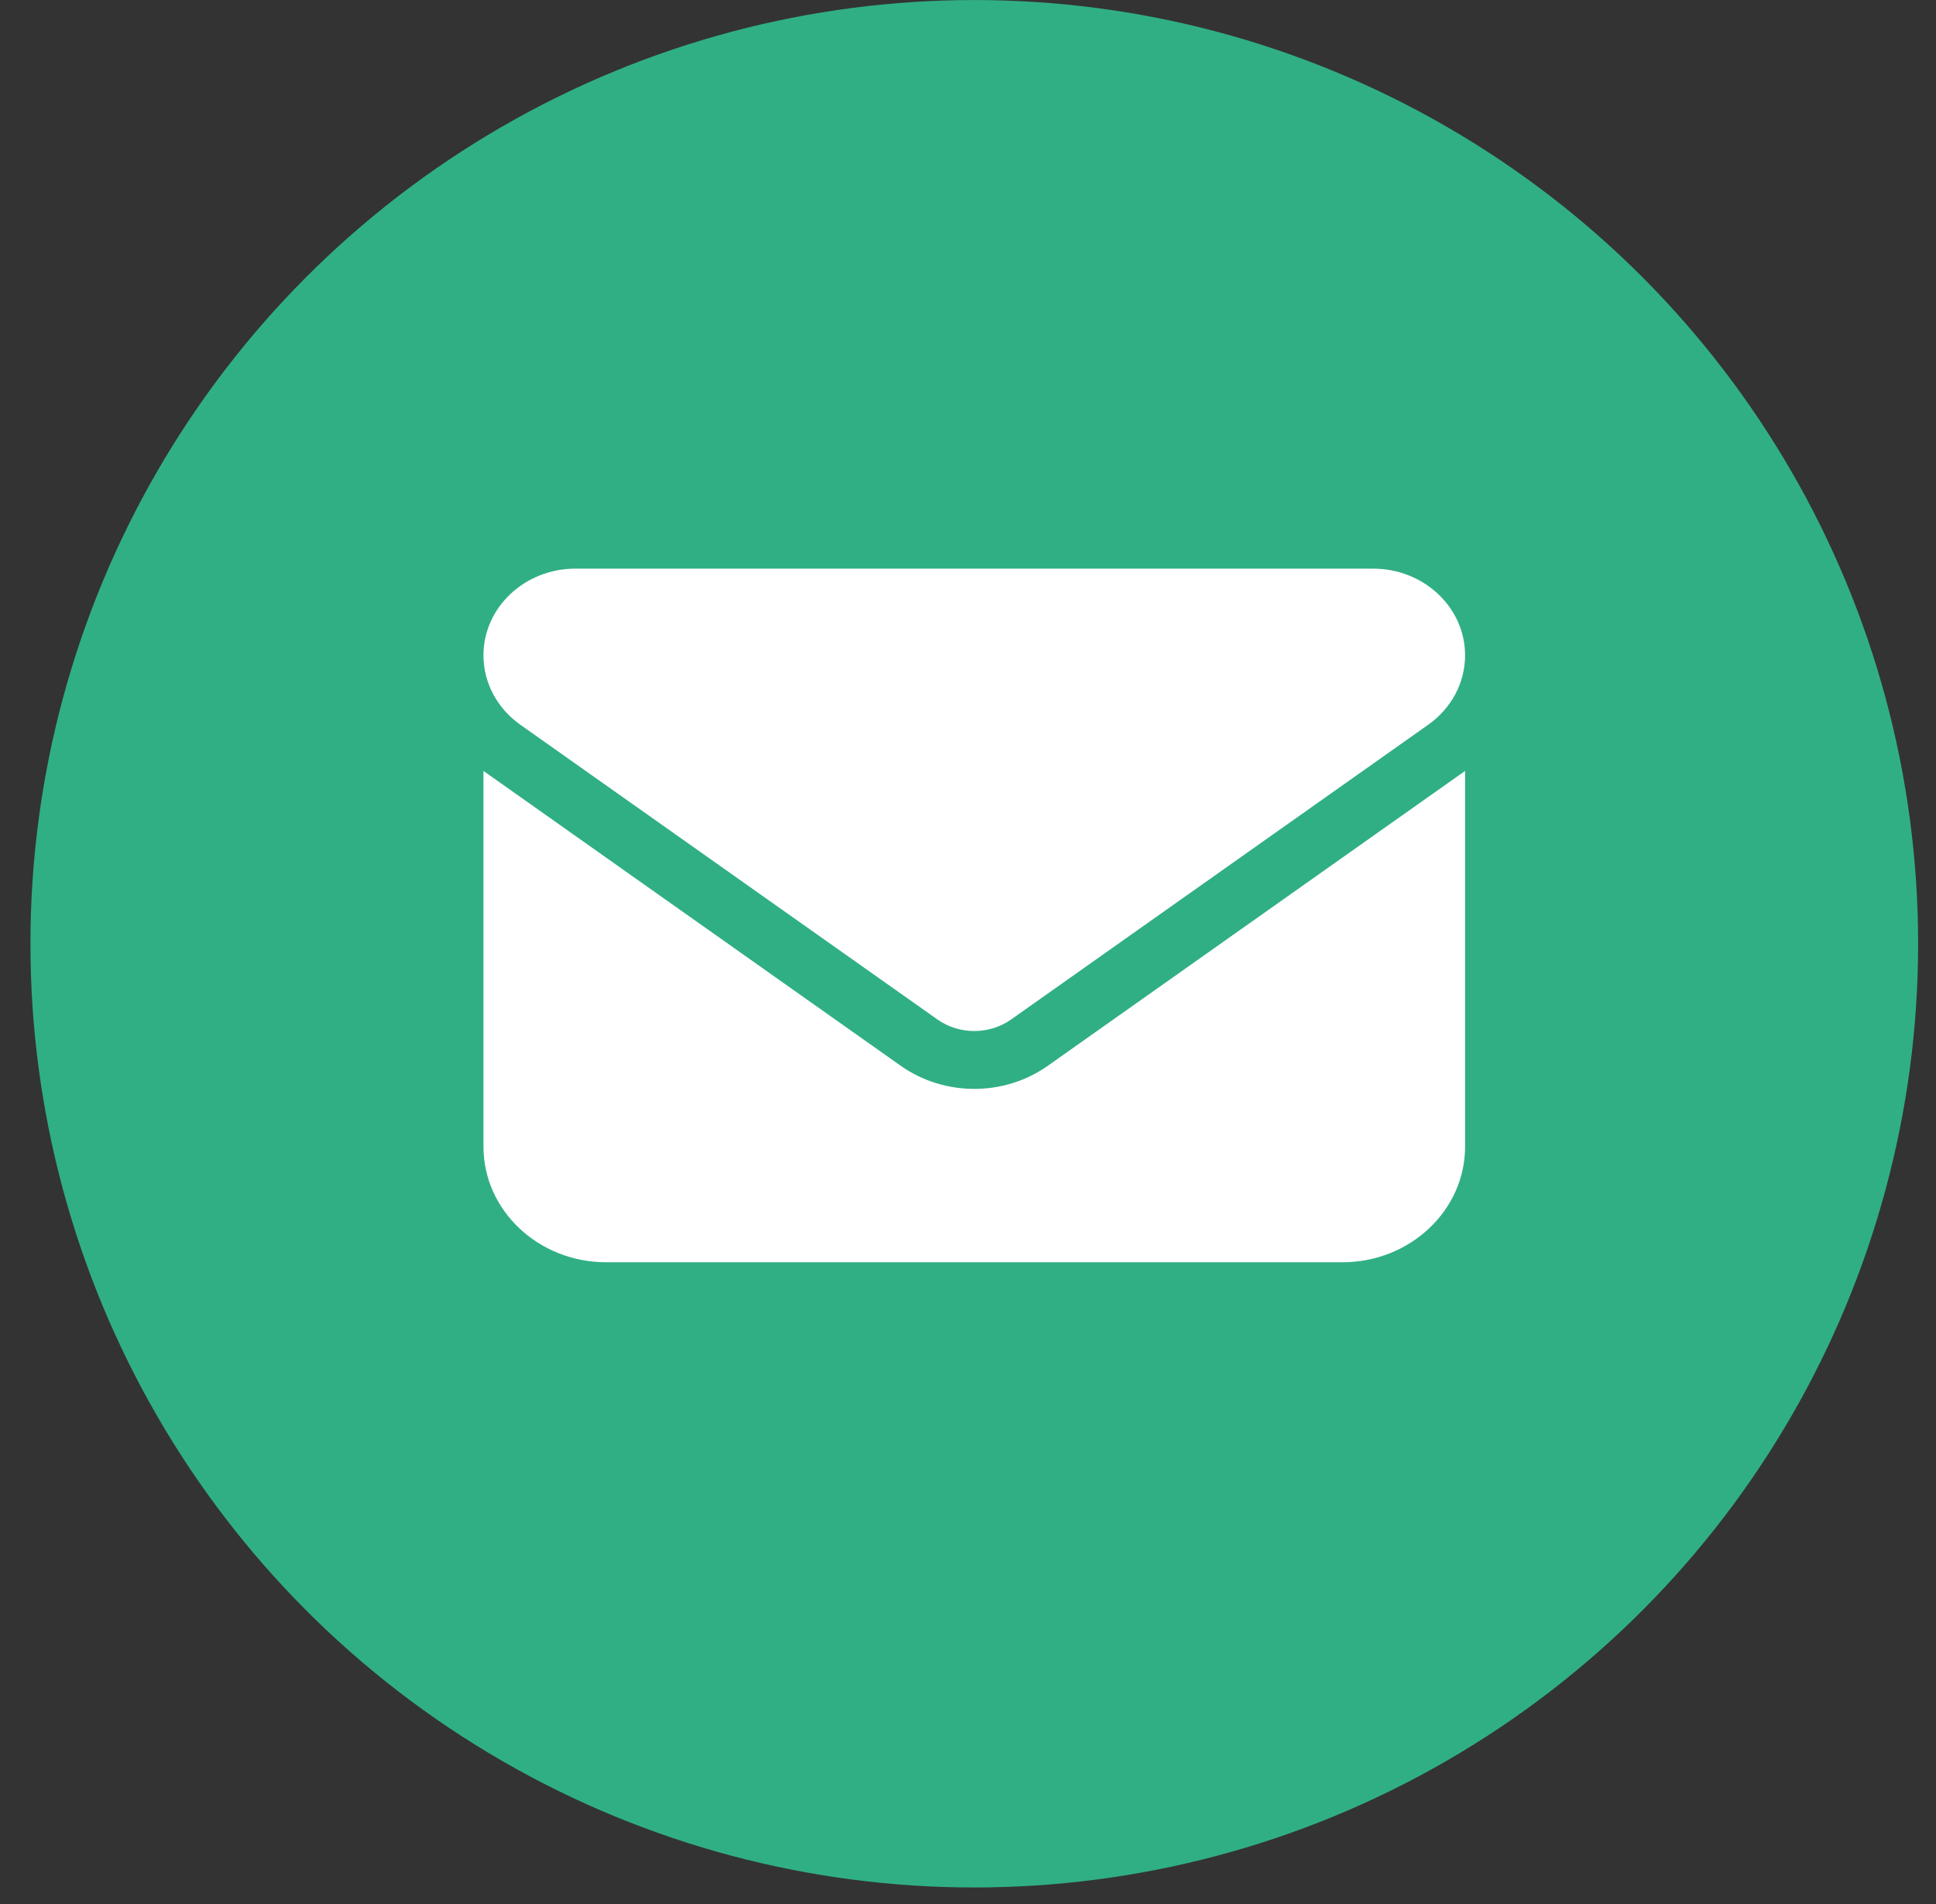 <svg width="61" height="60" viewBox="0 0 61 60" fill="none" xmlns="http://www.w3.org/2000/svg">
<rect x="0" y="0" width="61" height="60" fill="#333333" stroke="none"/>
<circle cx="30.698" cy="29.74" r="29.739" fill="#30AF85"/>
<g clip-path="url(#clip0_198_7278)">
<path d="M18.133 17.919C16.532 17.919 15.233 19.142 15.233 20.651C15.233 21.511 15.662 22.319 16.393 22.837L29.538 32.127C30.226 32.611 31.169 32.611 31.857 32.127L45.002 22.837C45.733 22.319 46.162 21.511 46.162 20.651C46.162 19.142 44.863 17.919 43.262 17.919H18.133ZM15.233 24.294V36.134C15.233 38.143 16.967 39.777 19.099 39.777H42.296C44.428 39.777 46.162 38.143 46.162 36.134V24.294L33.017 33.584C31.64 34.557 29.755 34.557 28.378 33.584L15.233 24.294Z" fill="white"/>
</g>
<defs>
<clipPath id="clip0_198_7278">
<rect width="30.929" height="29.145" fill="white" transform="translate(15.233 14.276)"/>
</clipPath>
</defs>
</svg>
